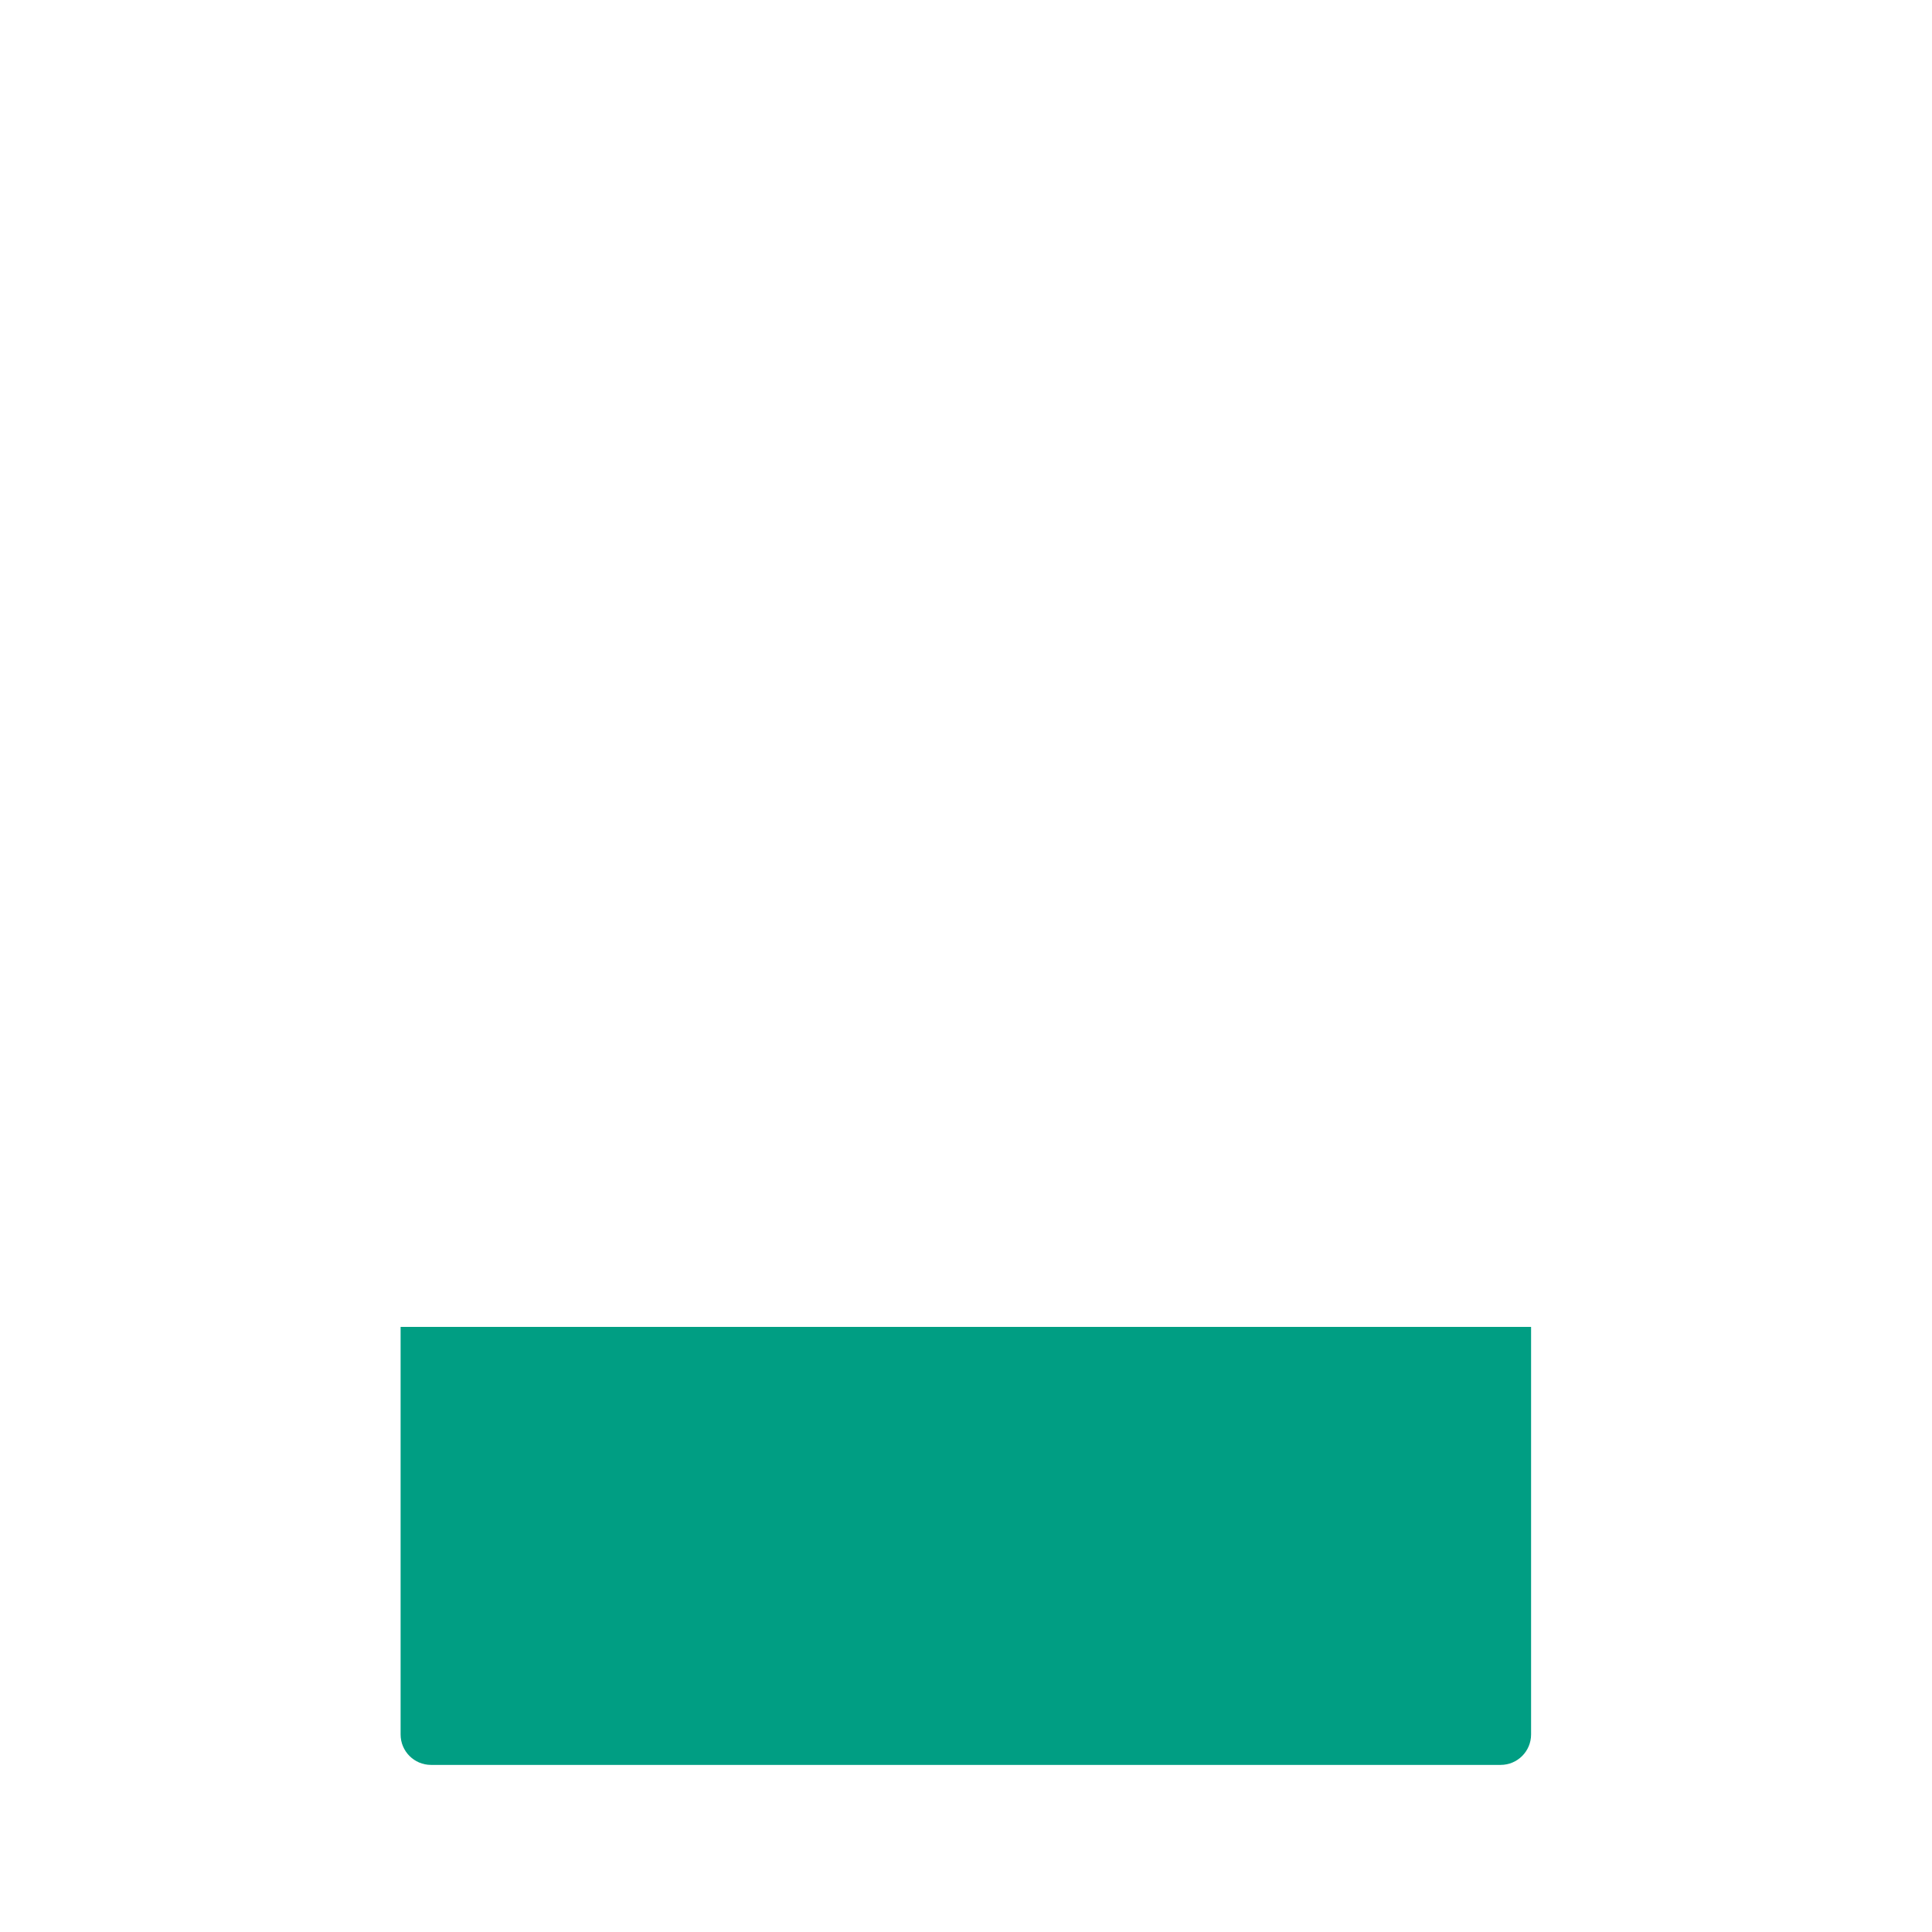 <?xml version="1.0" encoding="iso-8859-1"?>
<!-- Generator: Adobe Illustrator 19.2.0, SVG Export Plug-In . SVG Version: 6.00 Build 0)  -->
<!DOCTYPE svg PUBLIC "-//W3C//DTD SVG 1.1//EN" "http://www.w3.org/Graphics/SVG/1.1/DTD/svg11.dtd">
<svg version="1.1" xmlns="http://www.w3.org/2000/svg" xmlns:xlink="http://www.w3.org/1999/xlink" x="0px" y="0px"
	 viewBox="0 0 512 512" enable-background="new 0 0 512 512" xml:space="preserve">
<g id="Layer_6">
	<path fill="#009E83" d="M397.69,467.717H114.226c-4.452,0-8.061-3.609-8.061-8.061V351.647h299.587v108.009
		C405.751,464.108,402.142,467.717,397.69,467.717z"/>
</g>
<g id="Layer_1">
</g>
</svg>
